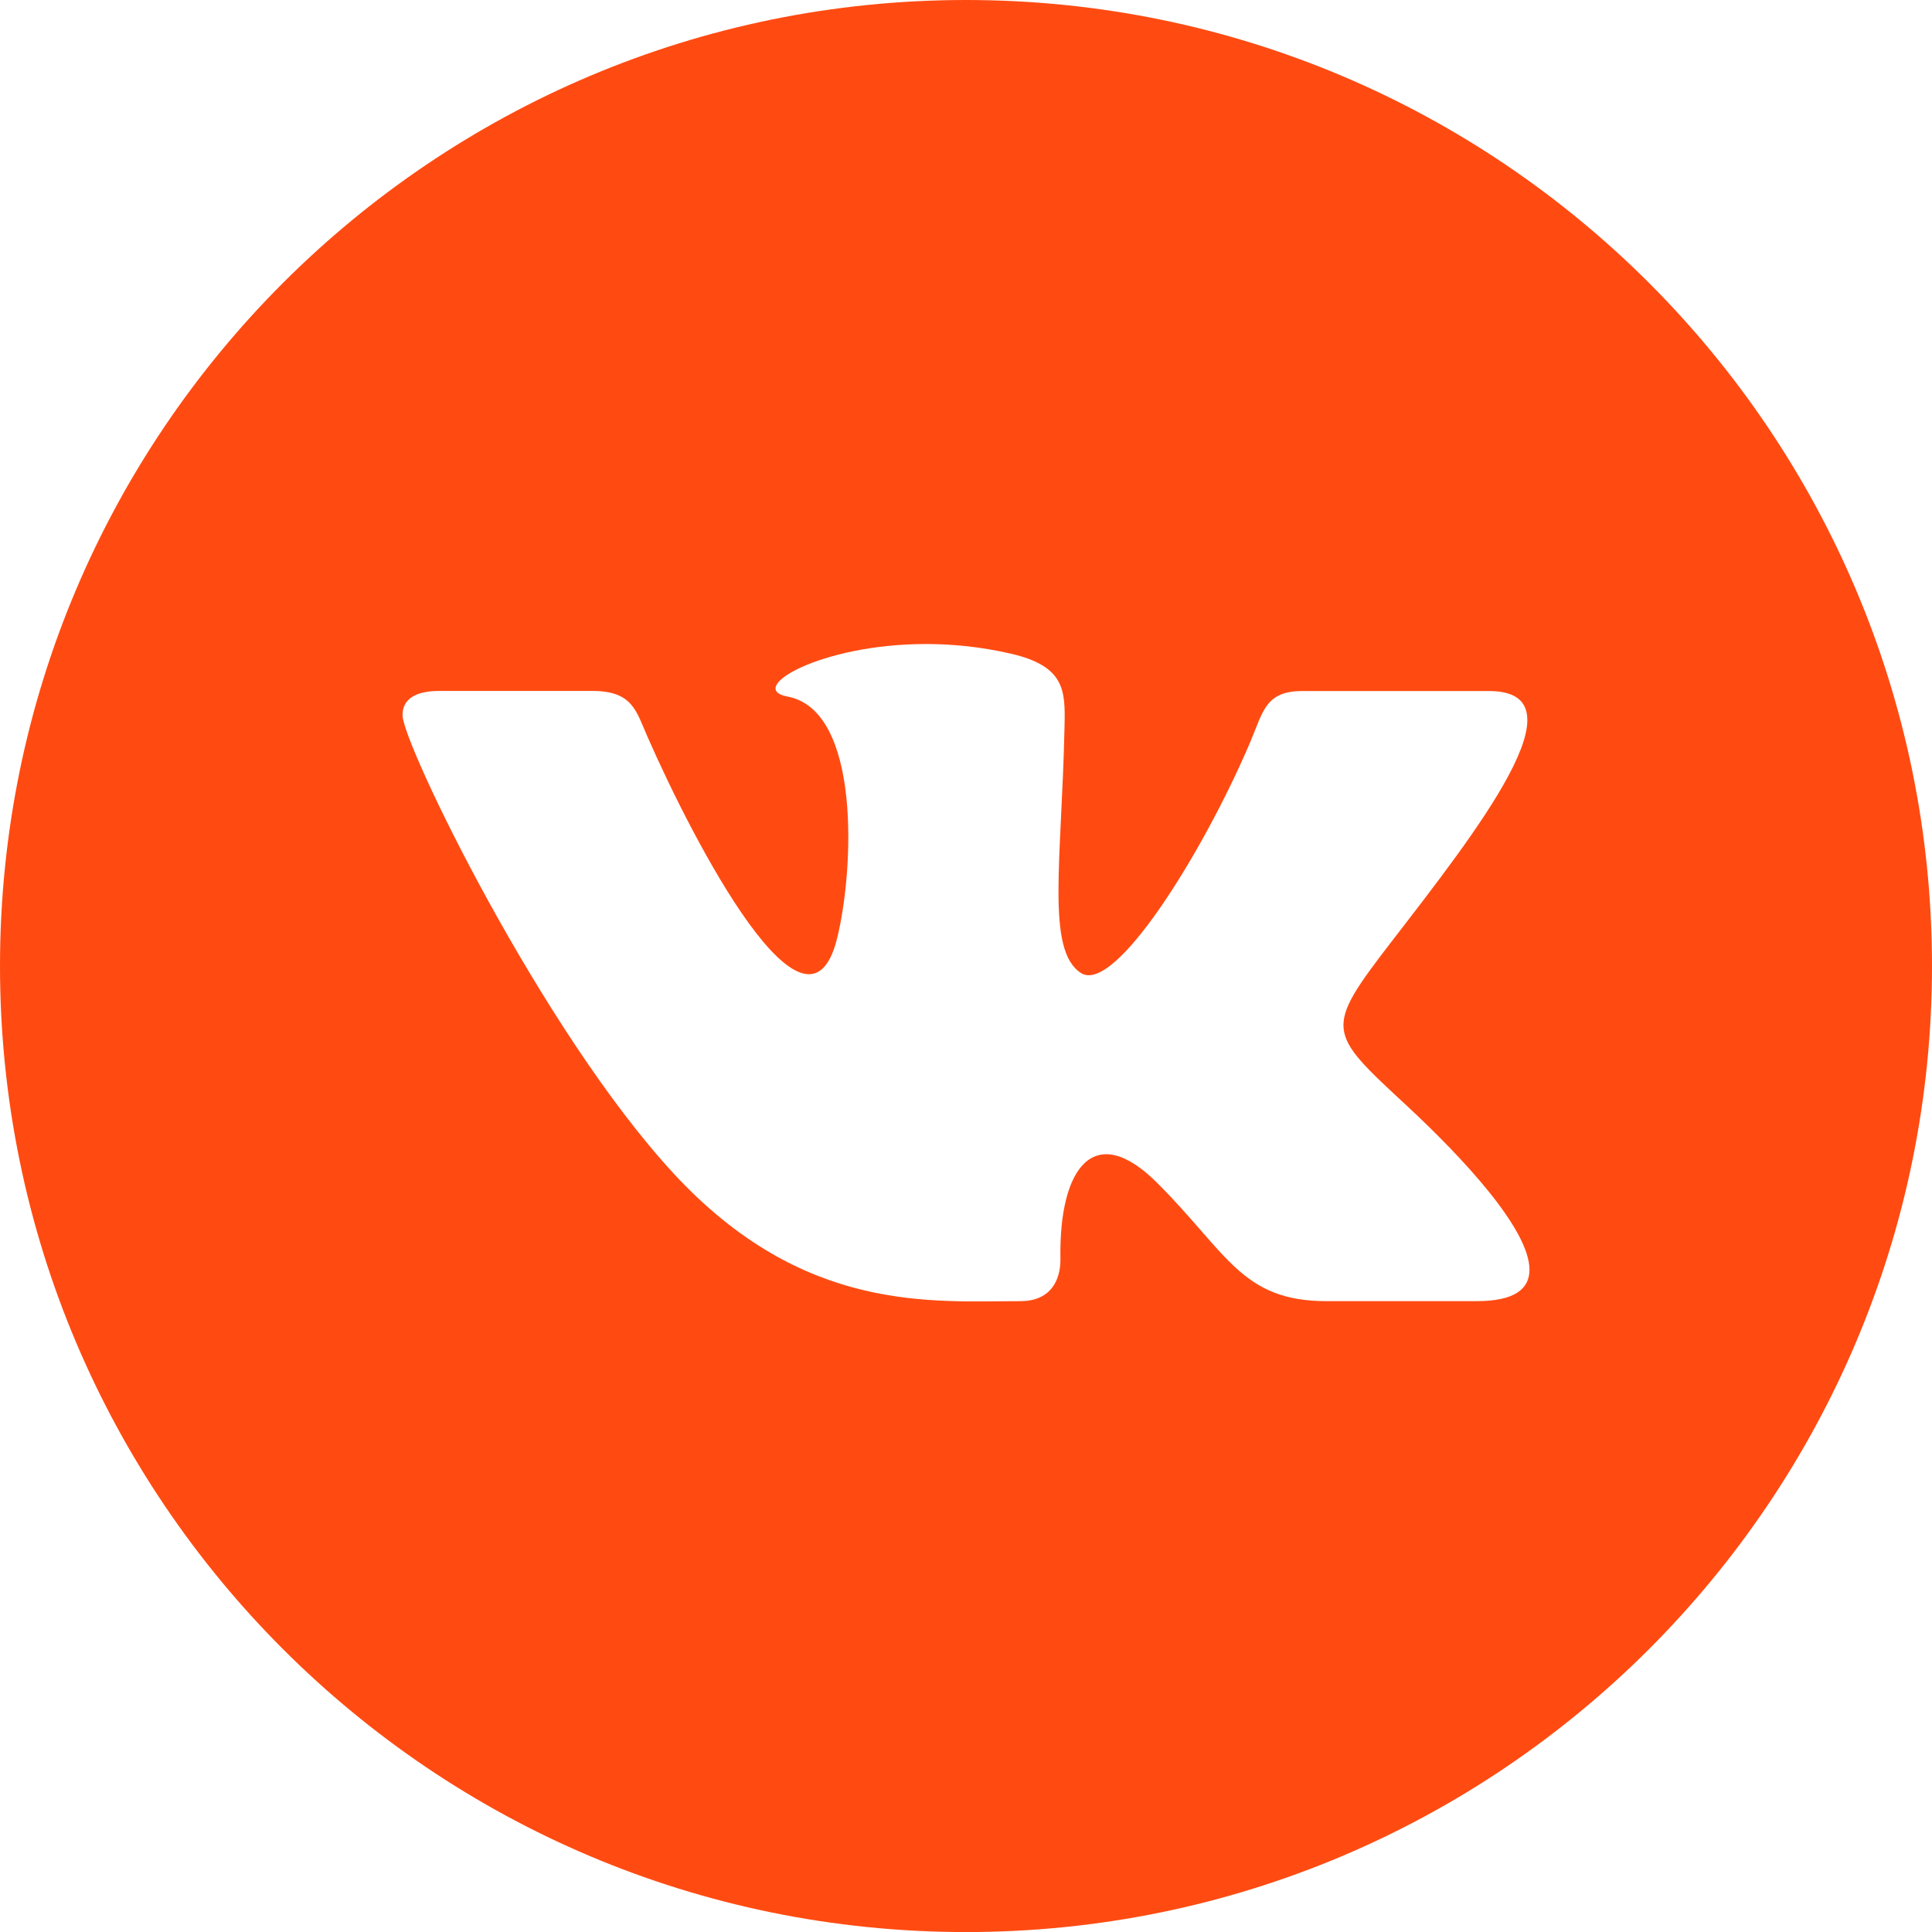 <?xml version="1.0" encoding="UTF-8"?> <svg xmlns="http://www.w3.org/2000/svg" width="32" height="32" viewBox="0 0 32 32" fill="none"><g clip-path="url(#clip0_2081_566)"><path d="M16 0C7.164 0 0 7.164 0 16C0 24.837 7.164 32.001 16 32.001C24.836 32.001 32 24.837 32 16C32 7.164 24.836 0 16 0ZM24.459 21.551H21.969C20.563 21.551 20.327 20.75 19.167 19.593C18.12 18.546 17.54 19.349 17.564 20.839C17.572 21.235 17.376 21.551 16.904 21.551C15.431 21.551 13.312 21.759 11.165 19.445C8.969 17.073 6.667 12.314 6.667 11.846C6.667 11.569 6.896 11.444 7.279 11.444H9.809C10.48 11.444 10.536 11.777 10.724 12.202C11.503 13.976 13.365 17.538 13.863 15.55C14.148 14.409 14.264 11.764 13.043 11.537C12.349 11.409 13.571 10.667 15.339 10.667C15.779 10.667 16.256 10.714 16.744 10.827C17.641 11.035 17.645 11.438 17.632 12.024C17.587 14.246 17.319 15.739 17.904 16.116C18.463 16.478 19.932 14.114 20.709 12.289C20.921 11.784 20.964 11.446 21.567 11.446H24.663C26.284 11.446 24.451 13.777 23.049 15.595C21.92 17.061 21.98 17.088 23.293 18.307C24.228 19.175 25.333 20.36 25.333 21.031C25.333 21.349 25.085 21.551 24.459 21.551Z" fill="#FF4B12"></path></g><defs><clipPath id="clip0_2081_566"><rect width="32" height="32" fill="white" transform="translate(0 0)"></rect></clipPath></defs></svg> 
